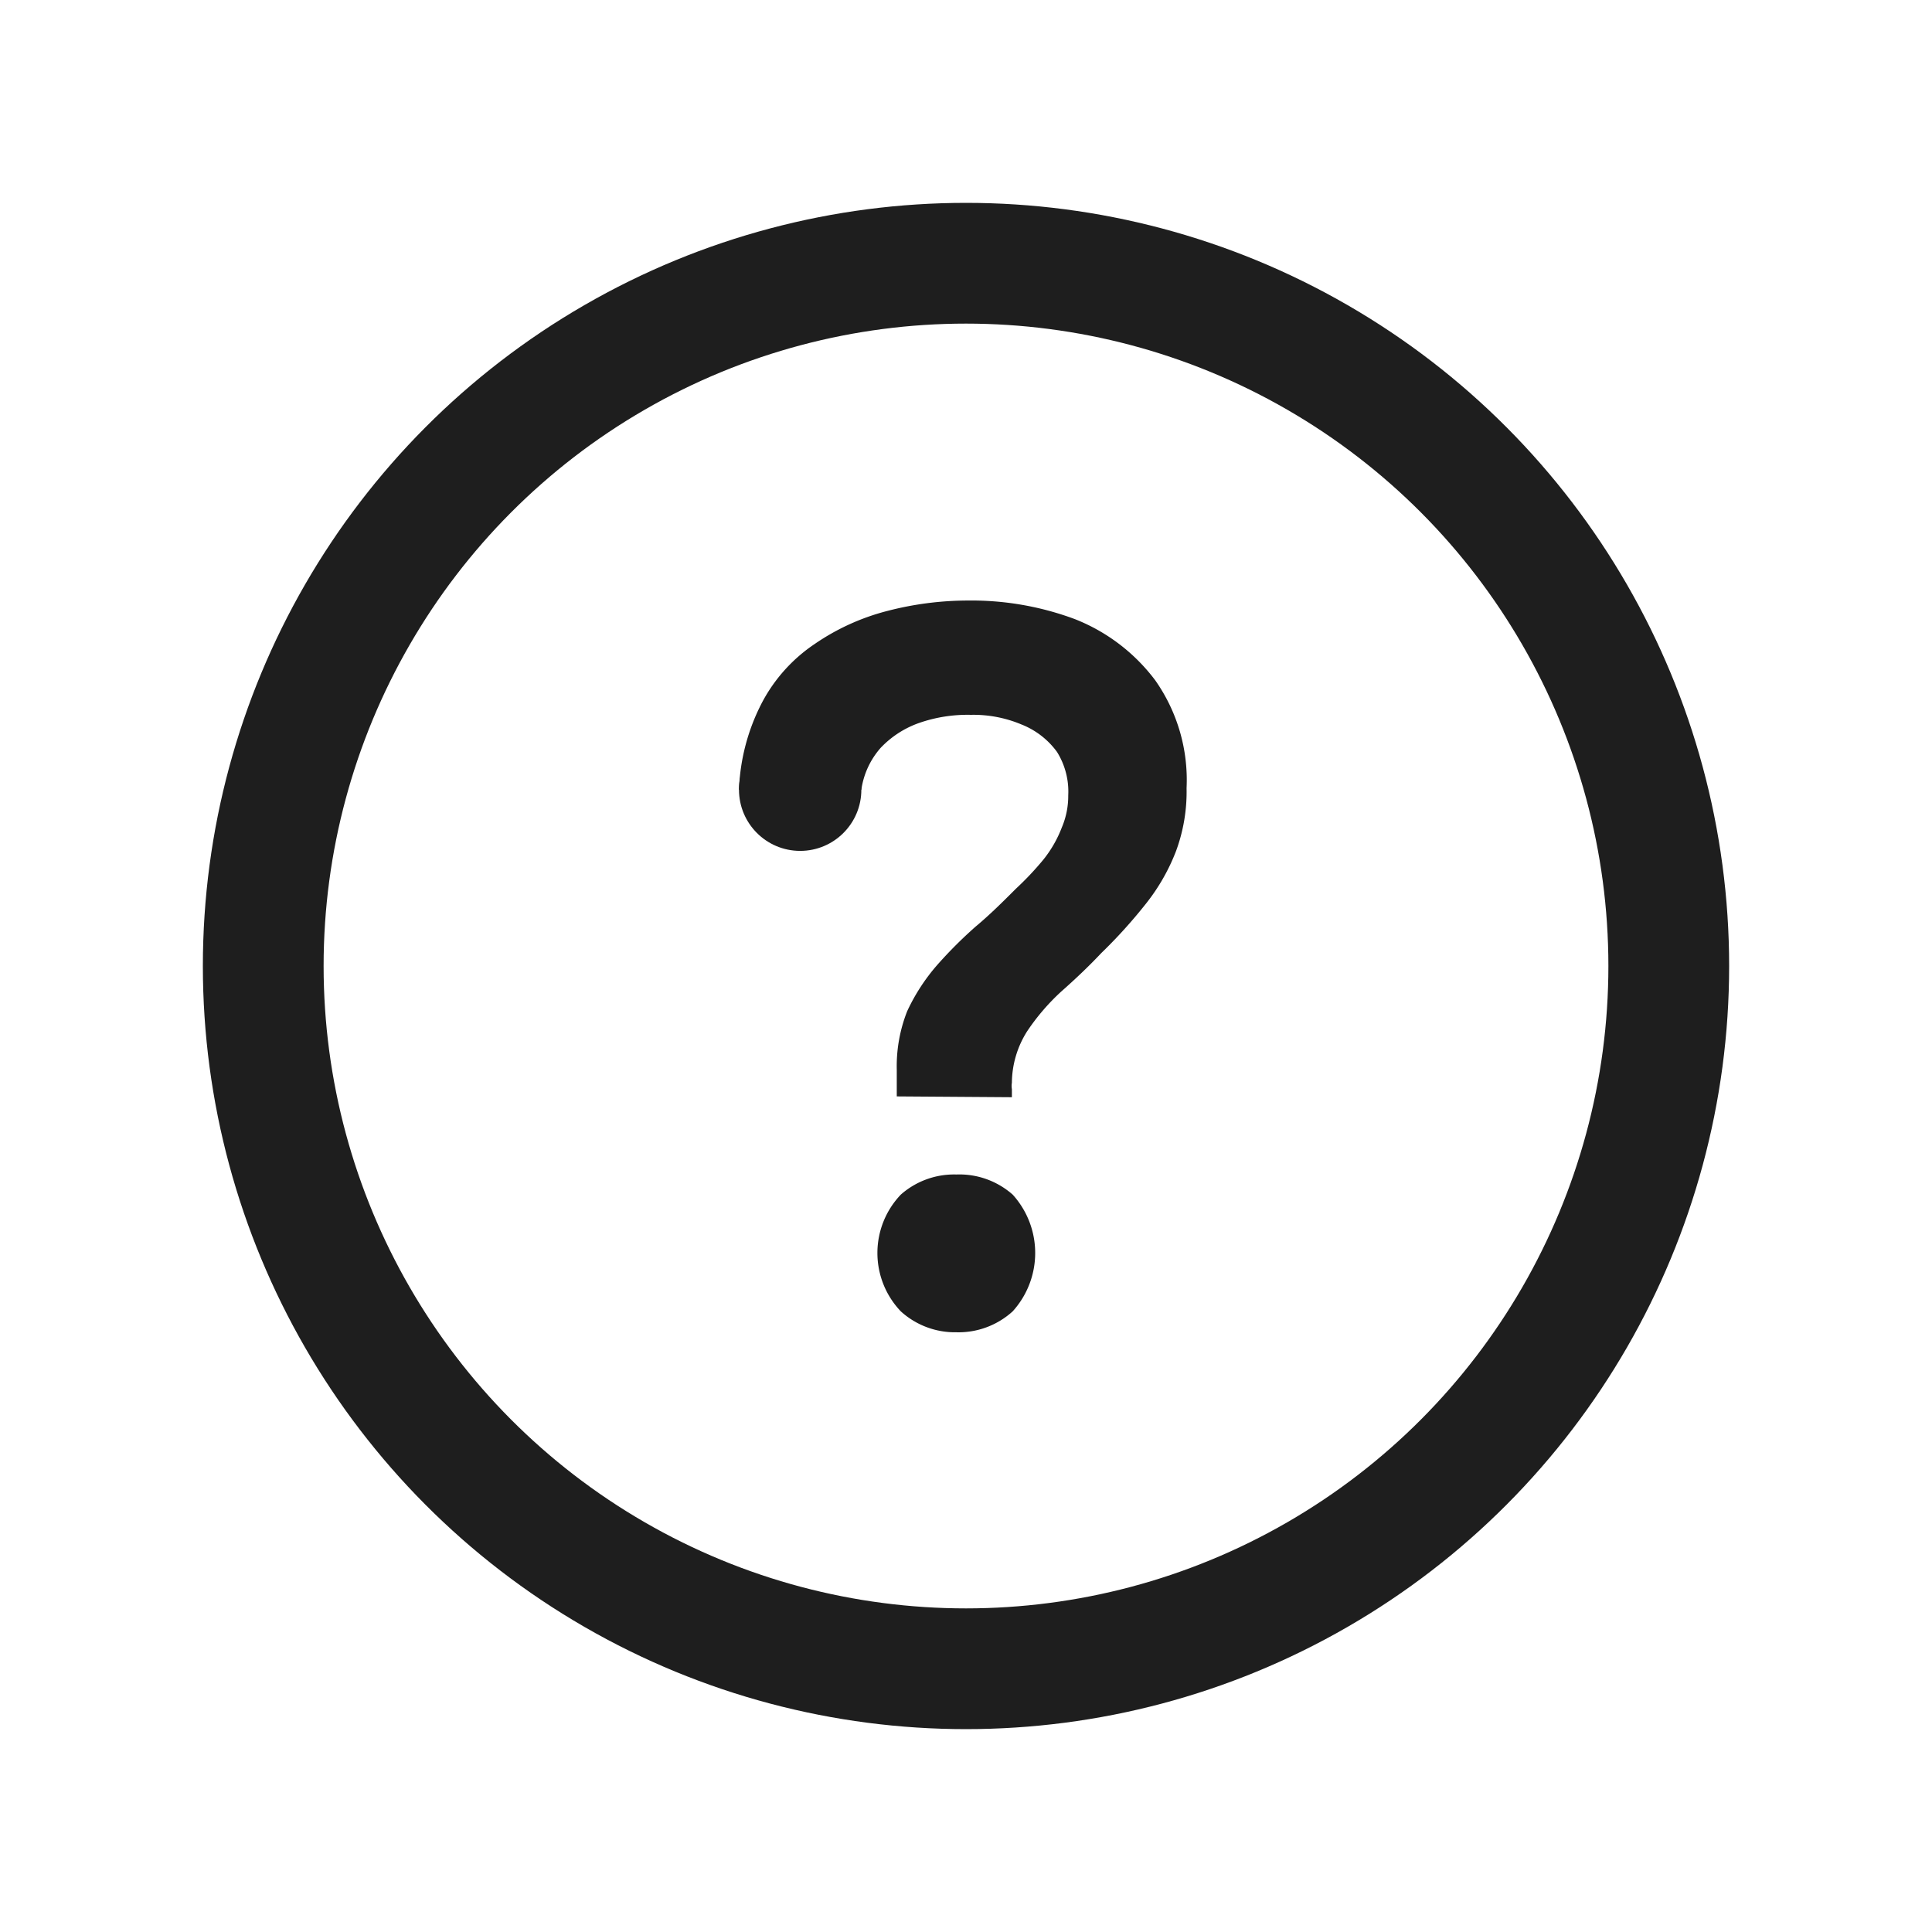 <svg id="Слой_1" data-name="Слой 1" xmlns="http://www.w3.org/2000/svg" viewBox="0 0 24 24"><defs><style>.cls-1{fill:none;stroke:#1e1e1e;stroke-linecap:round;stroke-linejoin:round;stroke-width:1.5px;}.cls-2{fill:#1e1e1e;}</style></defs><circle class="cls-1" cx="12" cy="12" r="8.73"/><path class="cls-2" d="M11.14,13.62c0-.06,0-.12,0-.17v-.16a1.86,1.86,0,0,1,.13-.73,2.43,2.43,0,0,1,.37-.57,5.44,5.44,0,0,1,.48-.48c.18-.15.34-.31.5-.47a3.75,3.75,0,0,0,.34-.36,1.48,1.48,0,0,0,.23-.4,1,1,0,0,0,.08-.4.93.93,0,0,0-.14-.54A1,1,0,0,0,12.69,9a1.54,1.54,0,0,0-.63-.12,1.83,1.83,0,0,0-.64.1,1.21,1.21,0,0,0-.48.31,1,1,0,0,0-.24.52H9.18a2.54,2.54,0,0,1,.29-1.09A2,2,0,0,1,10.12,8a2.84,2.84,0,0,1,.9-.41,4,4,0,0,1,1-.13,3.68,3.68,0,0,1,1.33.23,2.3,2.3,0,0,1,1,.76,2.15,2.15,0,0,1,.39,1.34,2.13,2.13,0,0,1-.13.78,2.48,2.48,0,0,1-.37.65,6.27,6.27,0,0,1-.56.62c-.16.17-.33.33-.5.48a2.73,2.73,0,0,0-.42.49,1.21,1.21,0,0,0-.19.64.25.25,0,0,0,0,.08v.1Zm.74,2.93a1,1,0,0,1-.69-.26,1.05,1.05,0,0,1,0-1.45,1,1,0,0,1,.69-.25,1,1,0,0,1,.7.25,1.08,1.08,0,0,1,0,1.45A1,1,0,0,1,11.88,16.55Z"/><circle class="cls-2" cx="9.94" cy="9.81" r="0.76"/></svg>